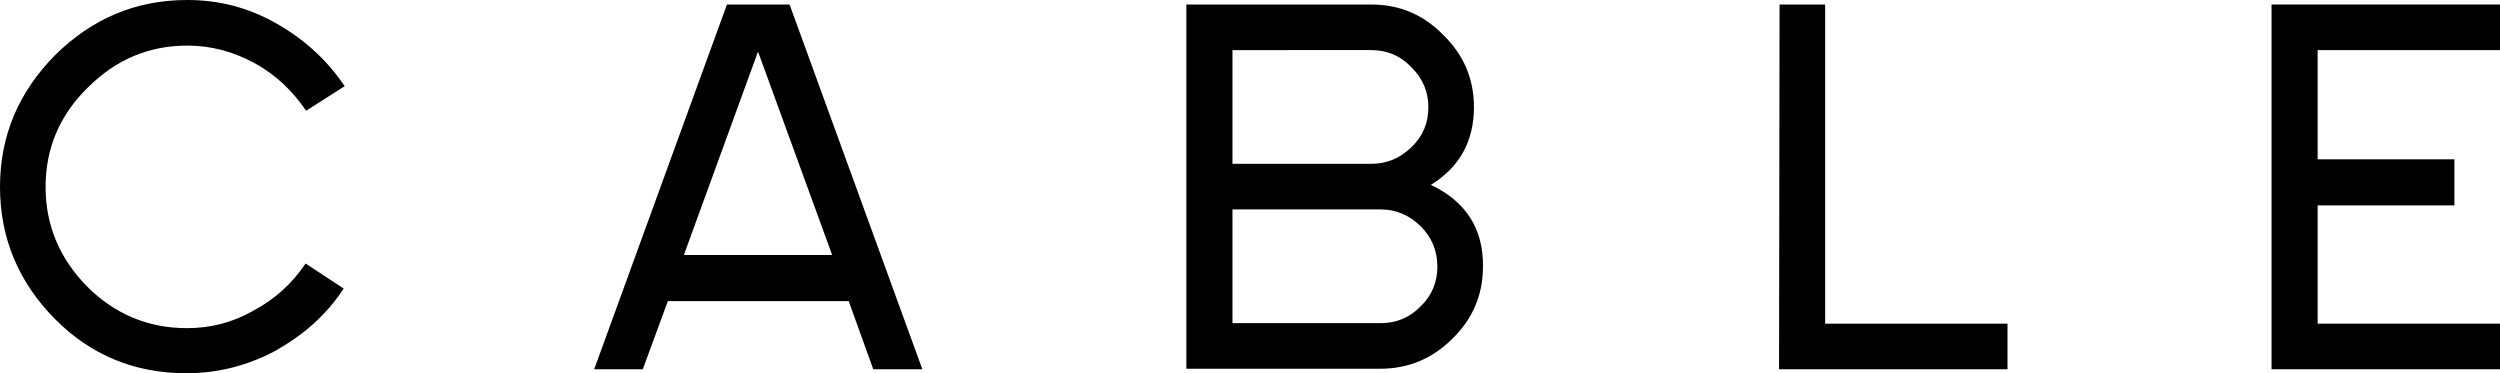 <?xml version="1.0" encoding="utf-8"?>
<!-- Generator: Adobe Illustrator 26.1.0, SVG Export Plug-In . SVG Version: 6.00 Build 0)  -->
<svg version="1.1" id="Layer_1" xmlns="http://www.w3.org/2000/svg" xmlns:xlink="http://www.w3.org/1999/xlink" x="0px" y="0px"
	 viewBox="0 0 499 74.5" style="enable-background:new 0 0 499 74.5;" xml:space="preserve">
<g>
	<path d="M61.1,22.1c-1.3-1.9-2.8-3.7-4.5-5.3c-1.7-1.6-3.6-3-5.8-4.2c-4.2-2.3-8.7-3.5-13.4-3.5c-7.7,0-14.3,2.8-19.9,8.4
		C11.9,23,9.1,29.6,9.1,37.3s2.8,14.3,8.3,19.9c5.5,5.5,12.2,8.3,19.9,8.3c4.7,0,9.1-1.1,13.3-3.5c4.3-2.3,7.7-5.4,10.4-9.4l7.6,5
		c-1.7,2.6-3.7,4.9-6,7c-2.2,2-4.8,3.8-7.6,5.4c-5.6,3-11.6,4.5-17.8,4.5c-10.3,0-19.1-3.6-26.3-10.9C3.7,56.3,0,47.5,0,37.3
		S3.7,18.4,11,11C18.4,3.7,27.1,0,37.4,0c6.3,0,12.2,1.5,17.8,4.7S65.3,12,68.8,17.2C68.8,17.2,61.1,22.1,61.1,22.1z"/>
	<path d="M169.4,60.1h-36.1l-5,13.6h-9.7l26.5-72.8h12.5l26.5,72.8h-9.8L169.4,60.1L169.4,60.1z M136.5,50.9h29.6l-14.8-40.6
		L136.5,50.9L136.5,50.9z"/>
	<path d="M296,53.2c0,5.6-2,10.4-6.1,14.4c-4,4-8.8,6-14.4,6h-38.7V0.9h36.9c5.6,0,10.4,2,14.4,6.1c4.1,4,6.1,8.8,6.1,14.4
		c0,6.8-2.9,12-8.6,15.5C292.6,40.2,296.1,45.7,296,53.2L296,53.2z M285.1,21.4c0-3.1-1.1-5.7-3.4-8c-2.2-2.3-4.9-3.4-8-3.4H246
		v22.7h27.7c3.1,0,5.7-1.1,8-3.3C284,27.2,285.1,24.6,285.1,21.4L285.1,21.4z M286.9,53.2c0-3.1-1.1-5.8-3.3-8
		c-2.2-2.2-4.9-3.4-8-3.4H246v22.7h29.6c3.1,0,5.8-1.1,8-3.4C285.8,59,286.9,56.3,286.9,53.2L286.9,53.2z"/>
	<path d="M355.2,0.9h9.1v63.7h36.4v9.1h-45.6L355.2,0.9L355.2,0.9z"/>
	<path d="M453.4,0.9H499V10h-36.4v21.8h27.3V41h-27.3v23.6H499v9.1h-45.6V0.9z"/>
</g>
</svg>
